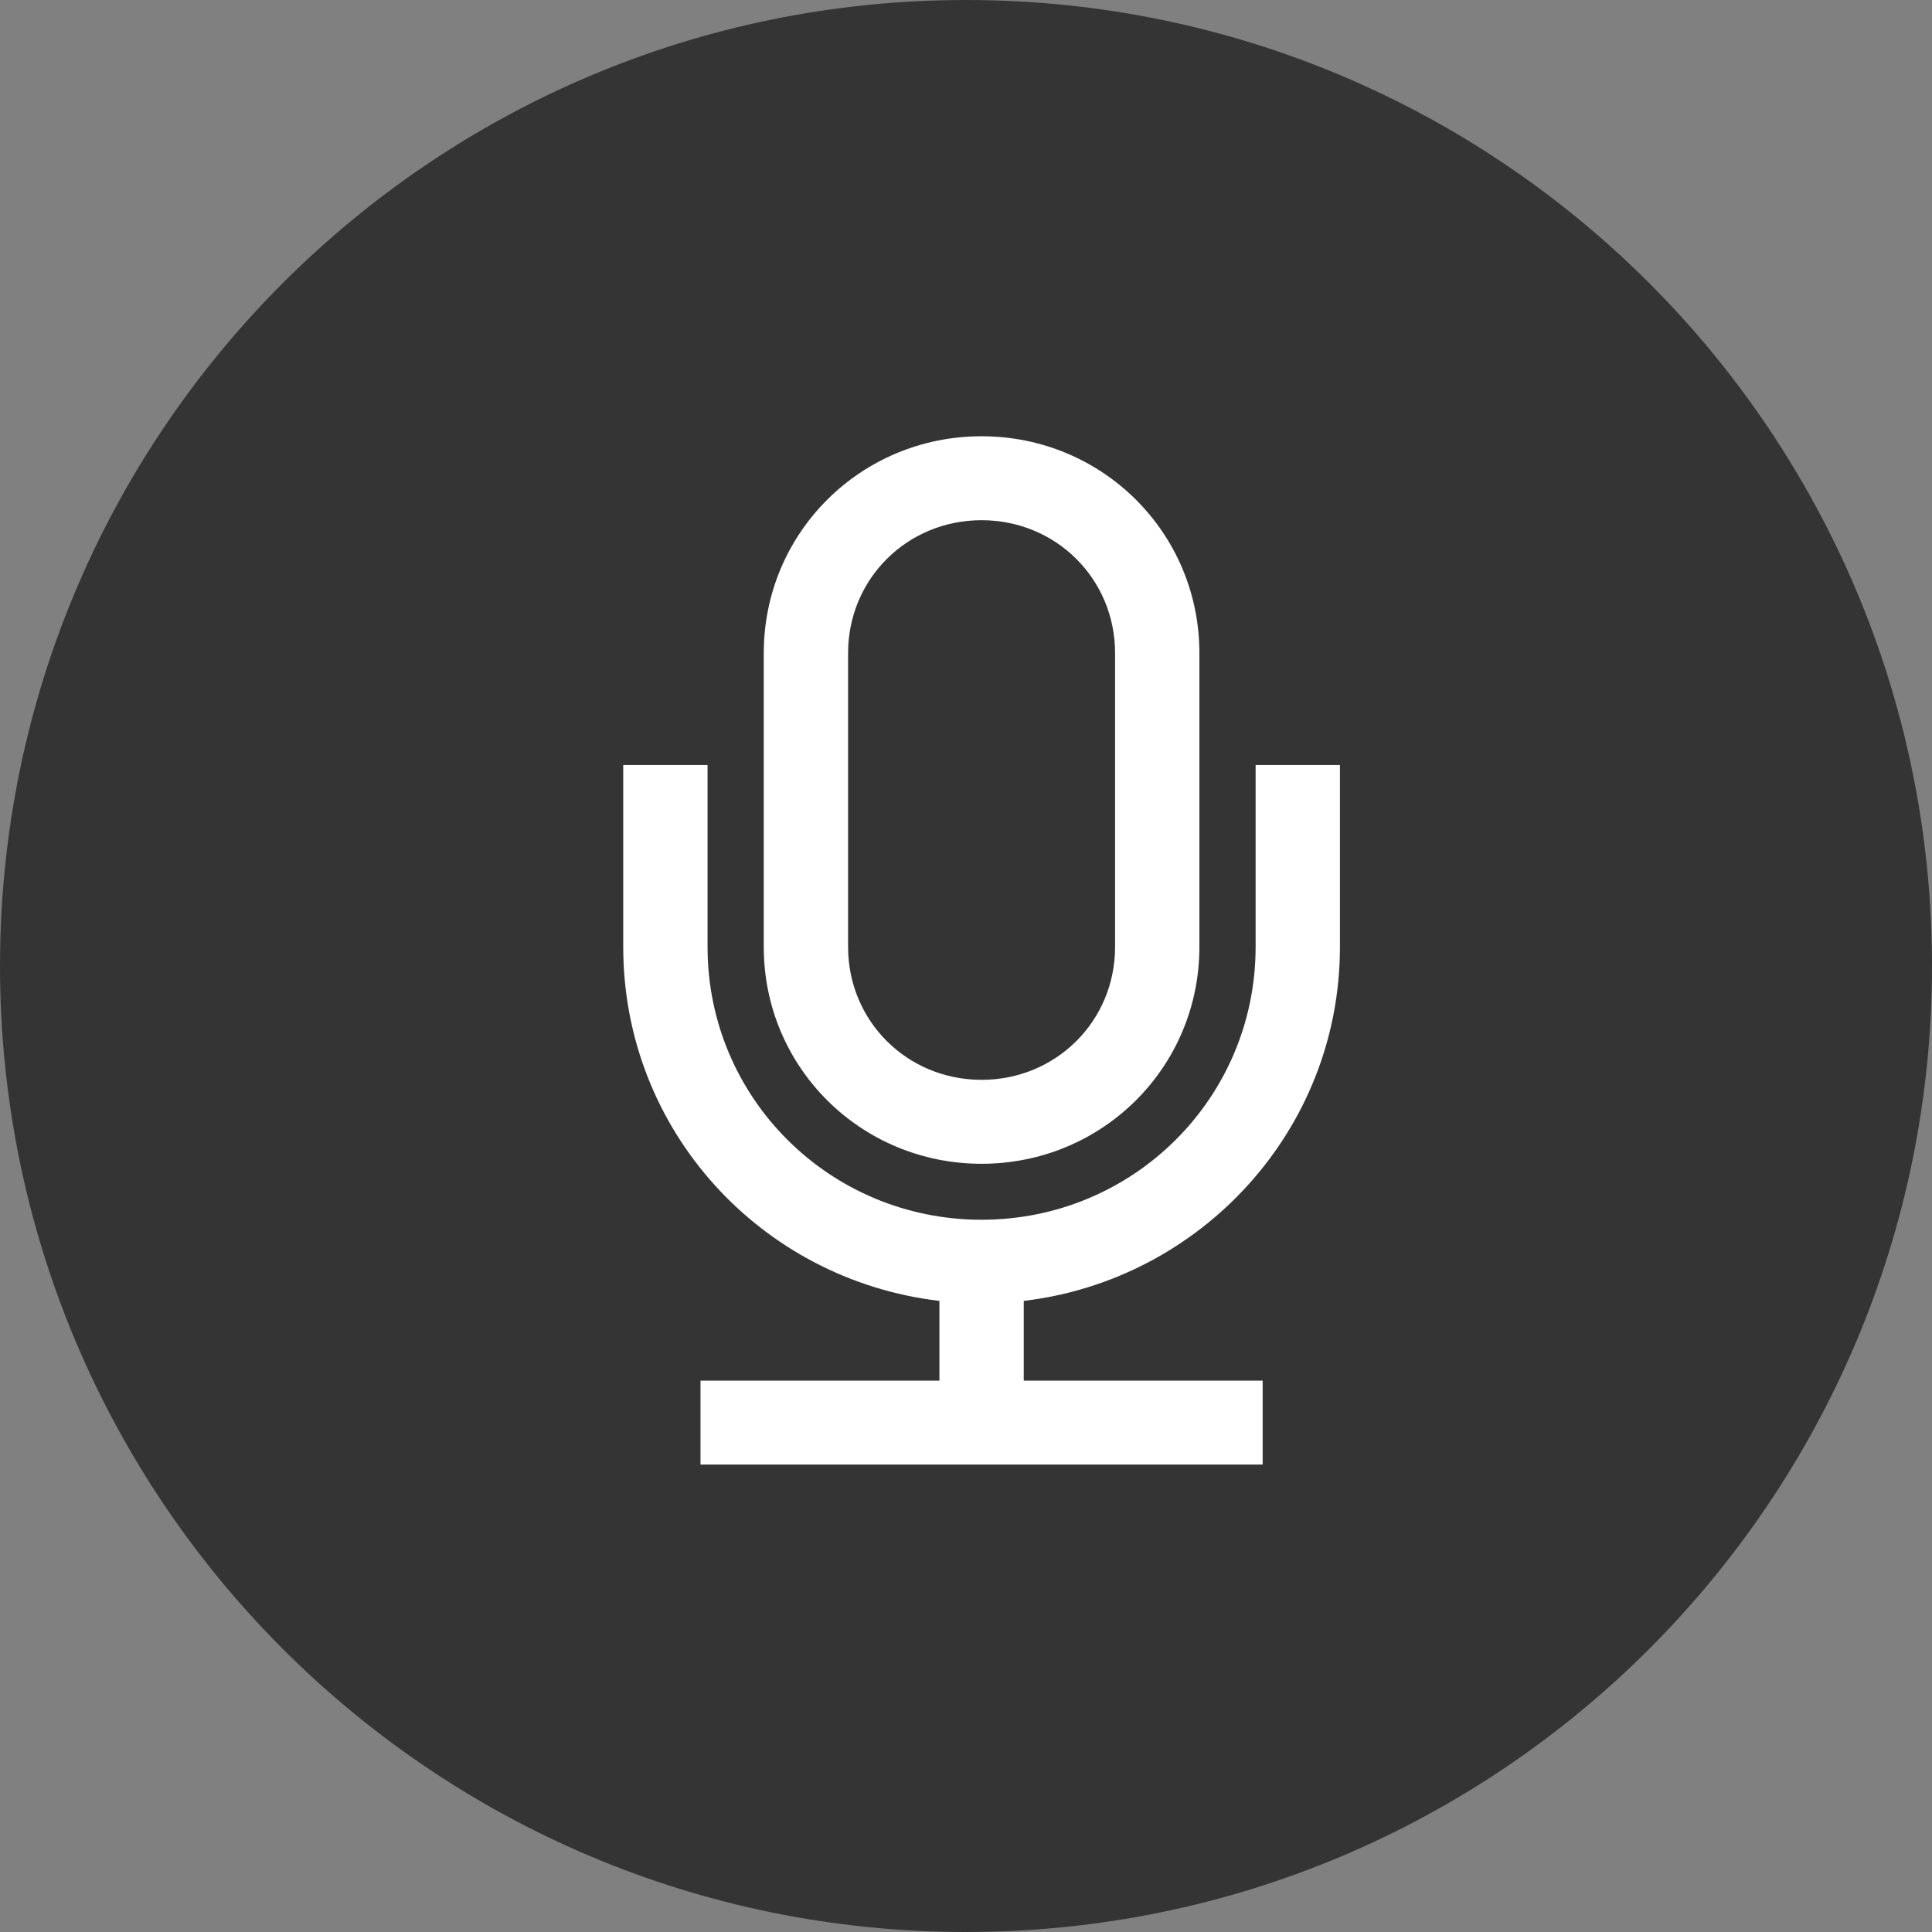 <svg width="62" height="62" viewBox="0 0 62 62" fill="none" xmlns="http://www.w3.org/2000/svg">
<rect x="0" y="0" width="62" height="62" fill="#808080" stroke="none"/>
<path d="M62 31C62 48.121 48.121 62 31 62C13.879 62 0 48.121 0 31C0 13.879 13.879 0 31 0C48.121 0 62 13.879 62 31Z" fill="#353434"/>
<path d="M24.51 20.959C24.51 17.098 27.622 14 31.5 14C35.378 14 38.49 17.098 38.49 20.959V30.388C38.49 34.249 35.378 37.347 31.5 37.347C27.622 37.347 24.51 34.249 24.51 30.388V20.959ZM43 30.388C43 36.269 38.535 41.074 32.853 41.747V44.306H40.52V47H22.48V44.306H30.147V41.747C24.42 41.074 20 36.269 20 30.388V24.551H22.706V30.388C22.706 35.237 26.629 39.143 31.5 39.143C36.371 39.143 40.294 35.237 40.294 30.388V24.551H43V30.388ZM27.216 20.959V30.388C27.216 32.767 29.11 34.653 31.5 34.653C33.89 34.653 35.784 32.767 35.784 30.388V20.959C35.784 18.58 33.89 16.694 31.5 16.694C29.11 16.694 27.216 18.58 27.216 20.959Z" fill="white"/>
</svg>

